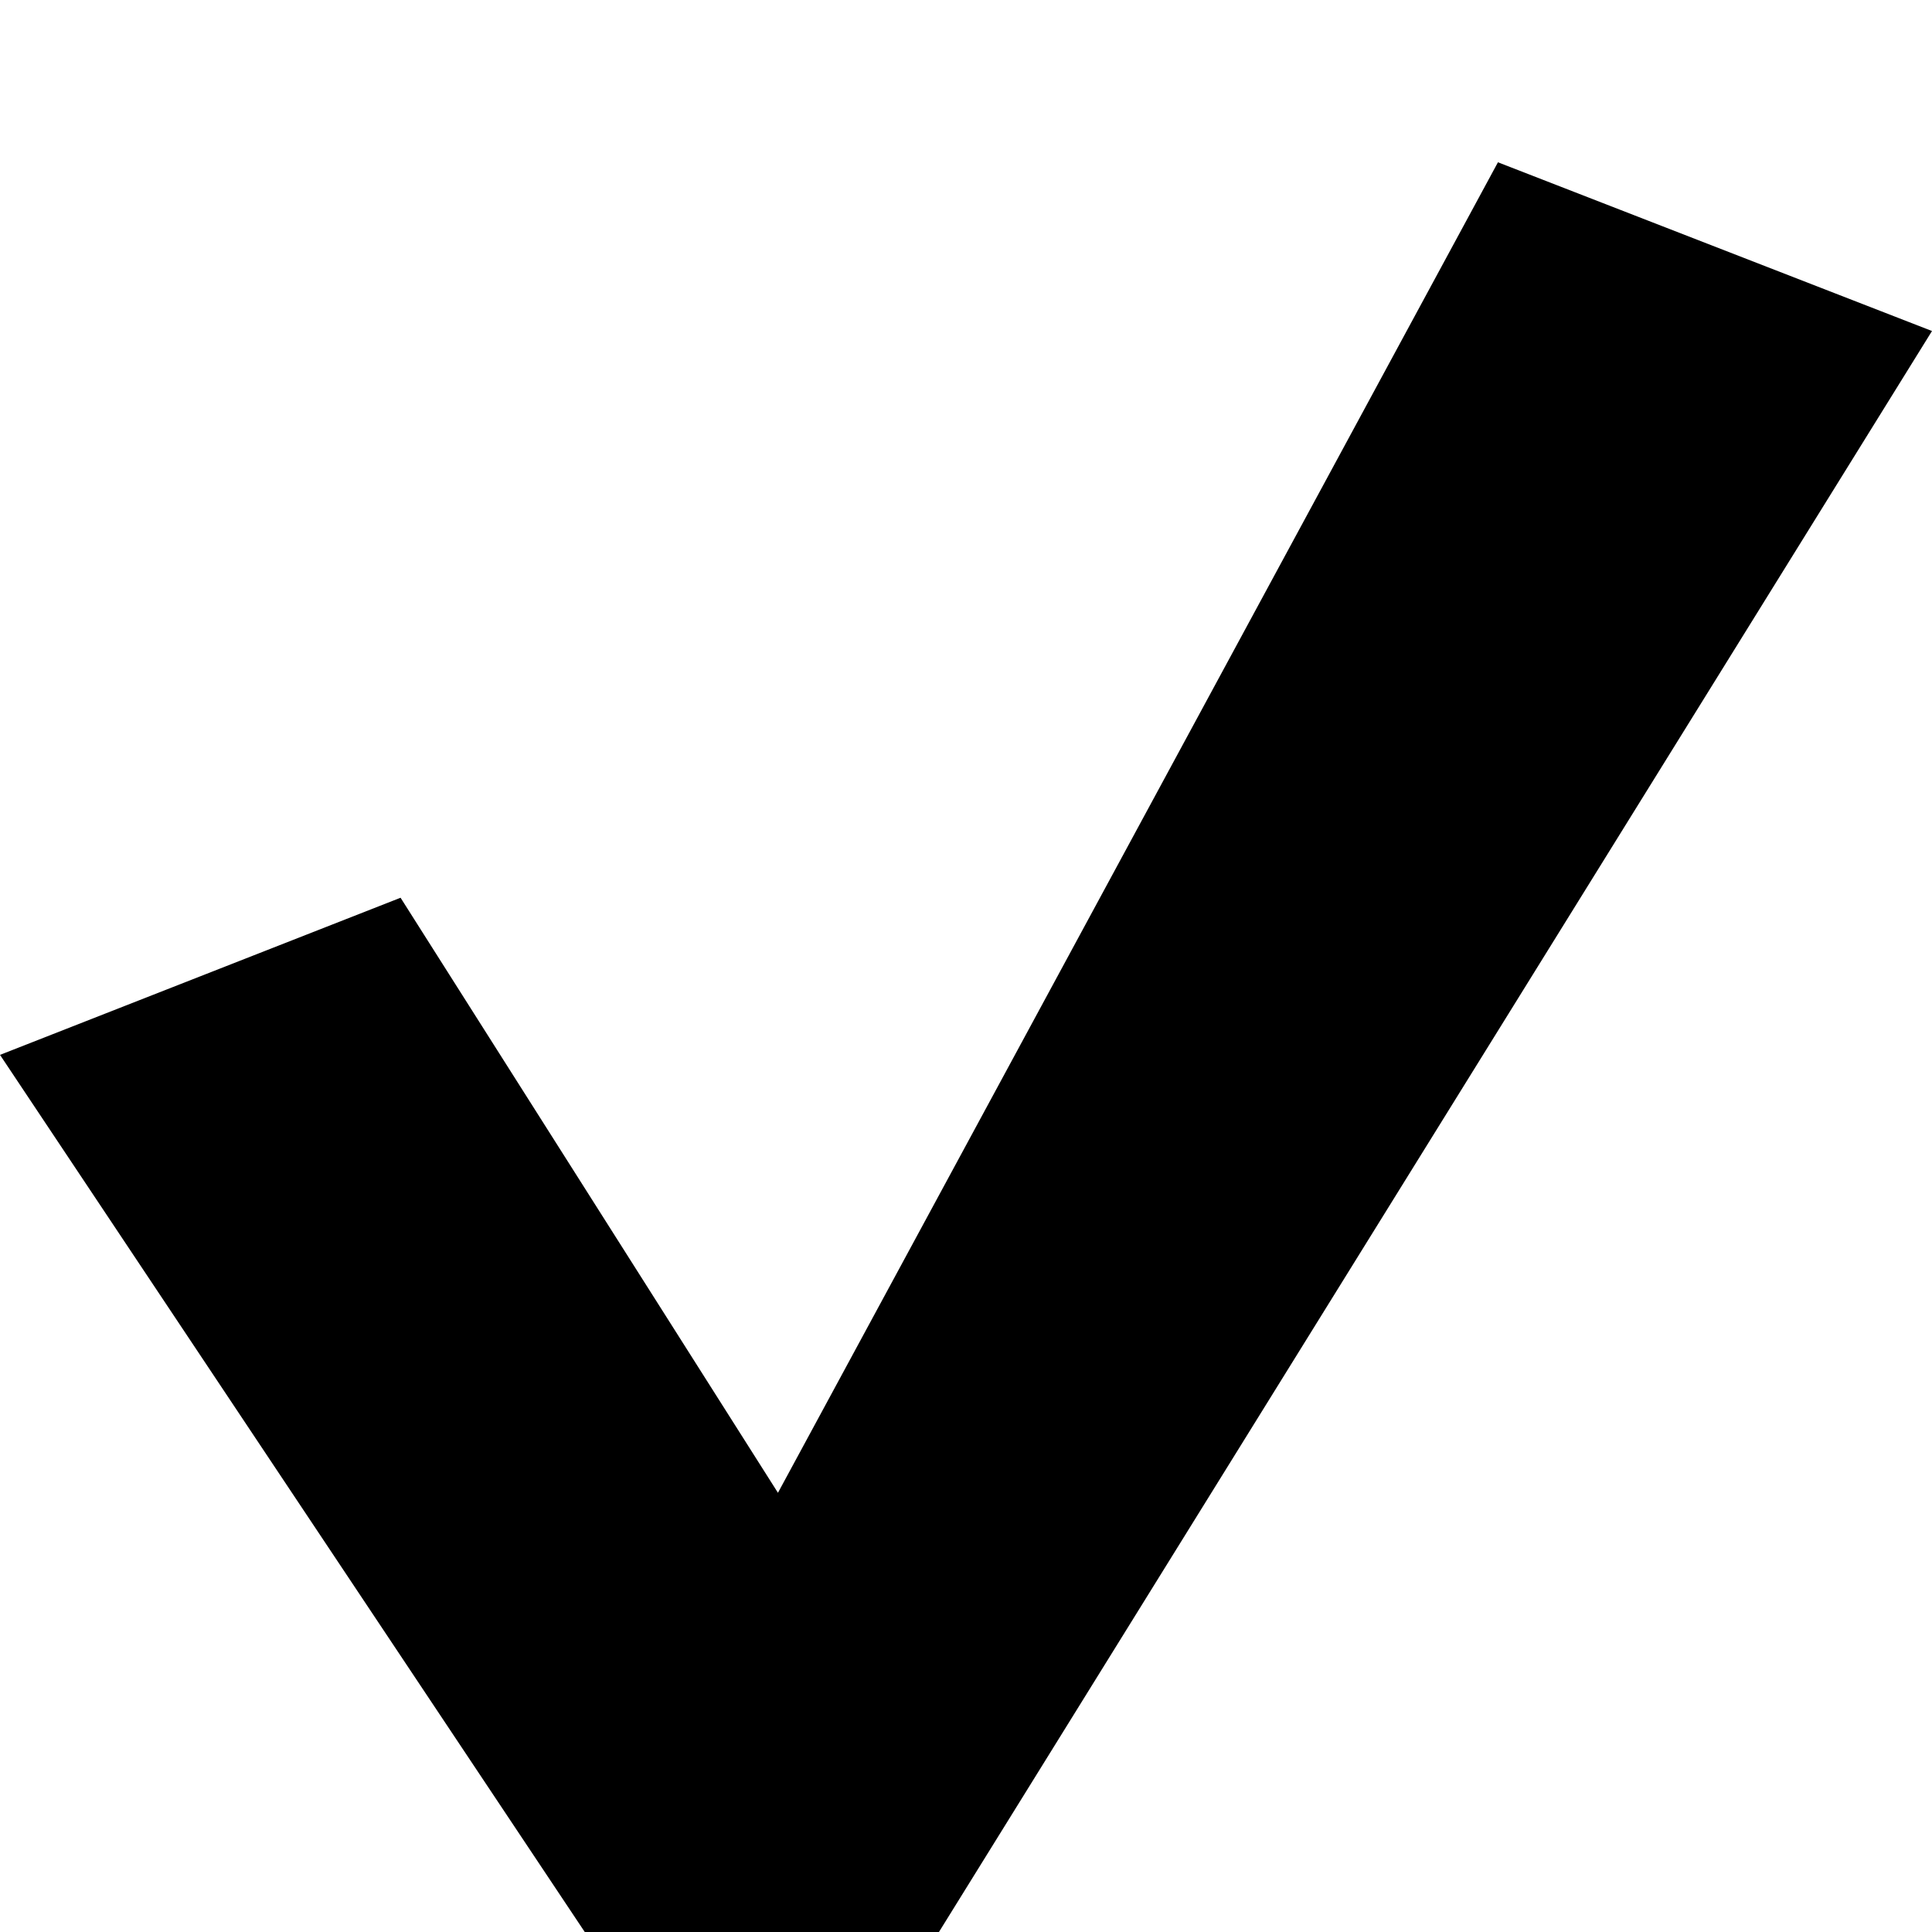 <?xml version="1.0" encoding="UTF-8"?> <svg xmlns="http://www.w3.org/2000/svg" xmlns:xlink="http://www.w3.org/1999/xlink" version="1.1" id="Layer_1" x="0px" y="0px" viewBox="0 0 150 150" style="enable-background:new 0 0 150 150;" xml:space="preserve"> <style type="text/css"> .st0{fill-rule:evenodd;clip-rule:evenodd;} </style> <path class="st0" d="M0,81.9l31.1-12.2l29.3,46.2l55.9-103.3L150,25.7L72.9,150H45.4L0,81.9z"></path> </svg> 